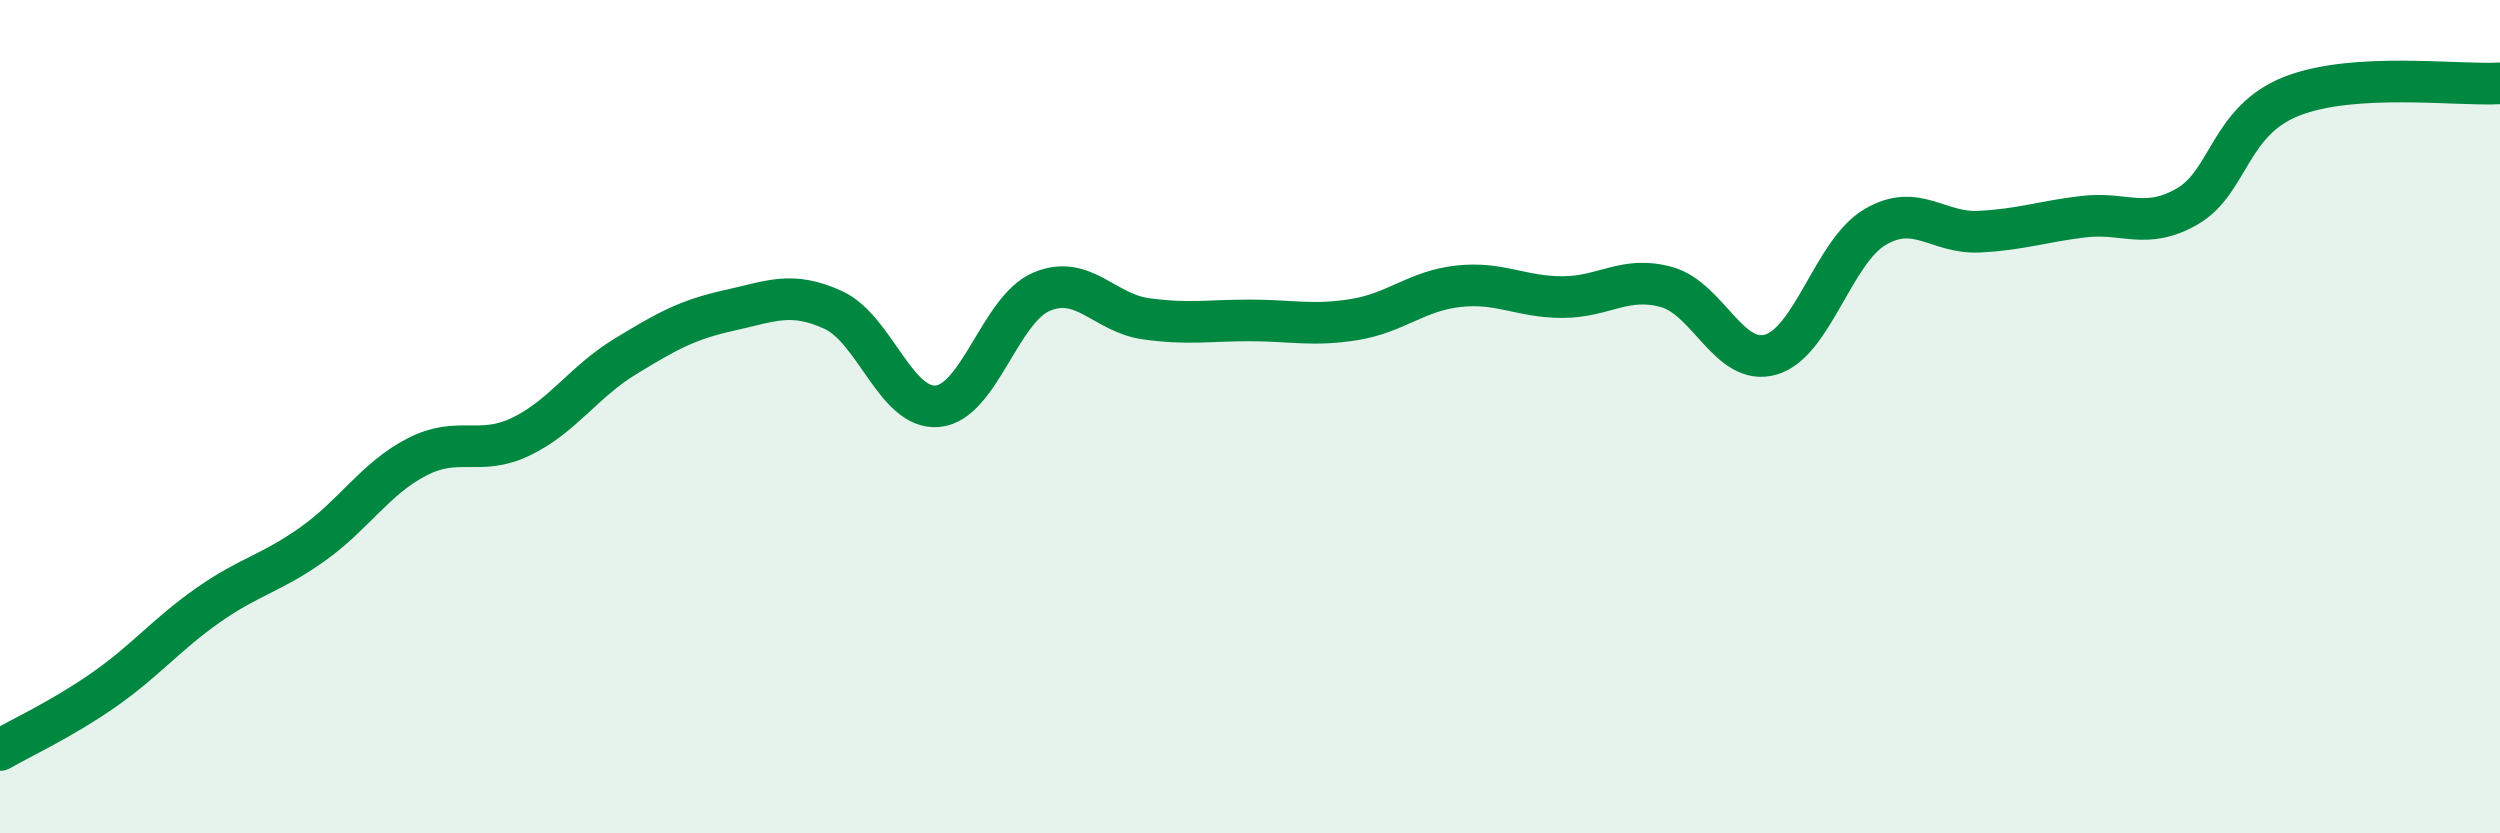 
    <svg width="60" height="20" viewBox="0 0 60 20" xmlns="http://www.w3.org/2000/svg">
      <path
        d="M 0,18 C 0.5,17.71 1.5,17.25 2.5,16.55 C 3.5,15.85 4,15.22 5,14.52 C 6,13.82 6.5,13.77 7.5,13.06 C 8.5,12.35 9,11.49 10,10.97 C 11,10.45 11.5,10.96 12.5,10.48 C 13.5,10 14,9.17 15,8.56 C 16,7.95 16.5,7.67 17.5,7.45 C 18.5,7.23 19,6.98 20,7.44 C 21,7.9 21.5,9.84 22.5,9.75 C 23.5,9.66 24,7.42 25,7 C 26,6.58 26.5,7.51 27.5,7.65 C 28.5,7.79 29,7.69 30,7.69 C 31,7.69 31.5,7.83 32.5,7.67 C 33.5,7.51 34,6.98 35,6.87 C 36,6.76 36.5,7.13 37.5,7.13 C 38.5,7.13 39,6.61 40,6.89 C 41,7.17 41.5,8.8 42.5,8.51 C 43.5,8.22 44,6.04 45,5.45 C 46,4.86 46.5,5.61 47.5,5.56 C 48.5,5.51 49,5.32 50,5.2 C 51,5.08 51.5,5.53 52.5,4.95 C 53.5,4.37 53.5,2.9 55,2.31 C 56.5,1.72 59,2.06 60,2L60 20L0 20Z"
        fill="#008740"
        opacity="0.1"
        stroke-linecap="round"
        stroke-linejoin="round"
      />
      <path
        d="M 0,18 C 0.5,17.71 1.5,17.25 2.5,16.55 C 3.5,15.85 4,15.22 5,14.52 C 6,13.82 6.5,13.77 7.5,13.06 C 8.5,12.35 9,11.49 10,10.97 C 11,10.45 11.5,10.96 12.5,10.48 C 13.5,10 14,9.17 15,8.56 C 16,7.95 16.5,7.67 17.5,7.45 C 18.5,7.23 19,6.98 20,7.44 C 21,7.9 21.5,9.84 22.5,9.75 C 23.5,9.66 24,7.42 25,7 C 26,6.58 26.5,7.51 27.5,7.65 C 28.5,7.79 29,7.69 30,7.69 C 31,7.69 31.5,7.83 32.5,7.67 C 33.5,7.51 34,6.98 35,6.87 C 36,6.76 36.5,7.13 37.5,7.13 C 38.5,7.13 39,6.61 40,6.89 C 41,7.17 41.5,8.8 42.5,8.51 C 43.5,8.22 44,6.04 45,5.45 C 46,4.86 46.5,5.61 47.5,5.56 C 48.5,5.51 49,5.32 50,5.2 C 51,5.08 51.5,5.53 52.5,4.95 C 53.5,4.37 53.5,2.9 55,2.31 C 56.5,1.72 59,2.06 60,2"
        stroke="#008740"
        stroke-width="1"
        fill="none"
        stroke-linecap="round"
        stroke-linejoin="round"
      />
    </svg>
  